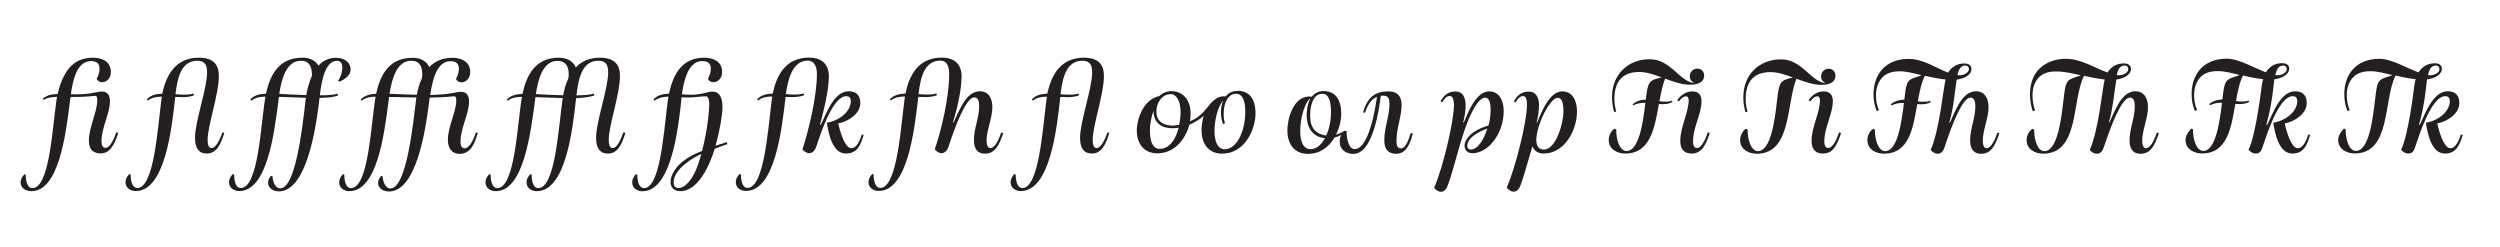 <?xml version="1.0" encoding="utf-8"?>
<!-- Generator: Adobe Illustrator 22.1.0, SVG Export Plug-In . SVG Version: 6.00 Build 0)  -->
<svg version="1.1" id="Layer_1" xmlns="http://www.w3.org/2000/svg" xmlns:xlink="http://www.w3.org/1999/xlink" x="0px" y="0px"
	 viewBox="0 0 2292.5 226.5" style="enable-background:new 0 0 2292.5 226.5;" xml:space="preserve">
<style type="text/css">
	.st0{fill:none;}
	.st1{enable-background:new    ;}
	.st2{fill:#231F20;}
</style>
<rect x="35.4" y="52.7" class="st0" width="2374.9" height="143.8"/>
<g class="st1">
	<path class="st2" d="M93.1,129.5c0,2.2,0.4,6.1,3.6,6.1c2.9,0,6.5-4,9.9-14.3l1.9,0.5c-3.7,11.4-7.7,18.9-16.5,18.9
		c-3.1,0-6.6-1.1-8.6-4c-1.3-1.9-1.9-4.8-1.9-7.8c0-12.3,7.7-26.2,7.7-37.1c0-2.3-0.4-3.9-1.8-3.9c-1.4,0-3,0.3-4.4,0.4
		c-4.5,0.4-9.2,0.6-13.5,0.6h-4.8L64,93.9c-3.8,31.2-10.5,81.4-35.2,81.4c-4.5,0-9.9-2.3-9.9-8.1c0-2.9,1.5-5.3,3.5-7.4l1.2,0.4
		c0.1,7.5,2.1,12.3,6.1,12.3c15.4,0,18.1-52.3,21.8-78.6c0.1-1,0.2-1.9,0.8-5.1c-4.4,0.1-9,0.7-12.4,2.8l-0.7-1.1
		c1.4-1.3,3-2.1,4.9-2.9c2.6-0.9,5.4-1.3,8.7-1.4c4.8-19.3,13-33.3,32.5-33.3c8.2,0,16.4,3.5,16.4,13.1c0,5.8-3.9,9.4-8.1,9.4
		c-2,0-3.9-1-5-3.1c1.3-2.1,2.7-6,2.7-9.1c0-4.5-2-7.2-7.8-7.2c-10.2,0-14.8,10.8-17.2,22.5c-0.6,2.7-0.9,5.2-1.3,7.9
		c1.6,0.1,3.2,0.1,4.7,0.1c6.4,0,12.1-0.4,18.6-1.9c1.9-0.4,3.1-0.7,5-0.7c5.8,0,7.5,3.9,7.5,8.9C100.8,104.4,93.1,116.6,93.1,129.5
		z"/>
	<path class="st2" d="M134.6,91.2c3.5-4,8.7-5.1,14.2-5.3c3.5-16.7,12-33,33.5-33c14.4,0,18.4,7.3,18.4,16.9
		c0,16.5-10.3,45.4-10.3,58.3c0,3,0.4,7.7,3.5,7.7c4.6-0.1,8-8.8,10.1-14.4l1.7,0.4c-2.7,8.5-6.2,19-16,19
		c-7.5,0-10.9-5.1-10.9-14.4c0-14.9,11.1-45.2,11.1-60.2c0-6.4-2-10.5-8.9-10.5c-14.6,0-18.2,15-20.1,30.7c2.7,0.2,5.4,0.4,8.4,0.4
		c3.7,0,6.1-0.4,8.1-1l0.5,1.5c-3.3,1.6-8.2,1.8-10.2,1.8c-2.3,0-4.6-0.1-7-0.2c-3.3,30.6-9.7,86.3-36.3,86.3
		c-4.5,0-9.3-2.7-9.3-8.1c0-2.9,1.5-5.4,3.5-7.5l1.2,0.5c0.1,7.5,2.1,12.3,6.1,12.3c15,0,18.4-51.6,21.8-78.7
		c0.2-1.6,0.4-3.4,0.7-5.1c-3.7,0.1-9.2,0.5-12.8,3.7L134.6,91.2z"/>
	<path class="st2" d="M257,172.7c13.7,0,20-52.6,23-79c0.1-1.2,0.3-2.7,0.5-4c-7.9-0.2-16.3-0.7-24.7-0.9c-0.3,1.6-0.4,3.3-0.6,4.7
		c-3.9,30-10.4,81.7-35.9,81.7c-4.5,0-9.3-2.7-9.3-8.1c0-2.9,1.5-5.4,3.5-7.5l1.2,0.5c0.1,7.5,2.1,12.3,6.1,12.3
		c16.4,0,18.3-59.3,22.6-83.8c-4.9,0.1-9.4,0.8-12.9,3.8l-0.9-1.2c3.5-4,8.8-5.1,14.3-5.3c3.8-17.4,11.9-33,33.4-33
		c6.8,0,11.7,2.4,14.7,7.3c4-4.4,9.3-7.2,16.2-7.2c6.2,0,13.3,3.2,13.3,10.9c0,7.3-10.4,11-10.4,11l-1.1-0.8
		c1.7-2.1,3.9-7.3,3.9-12.4c0-2.9-1.1-5.9-4.8-5.9c-11,0-14.3,18.6-15.8,31.6c7.4,0,12.4-0.3,16.2-1.5l0.5,1.6
		c-3.3,1.5-8.9,2.1-17,2.3l-0.6,5.3c-4.4,35.1-14.2,80.4-36.7,80.4c-5.7,0-9.9-3.3-9.9-8c0-2.7,1.6-5,2.8-6.3l1.3,0.3
		C250,165.6,251.9,172.7,257,172.7z M286.1,69.3c0-8-2.4-13.6-10.1-13.6c-13.5,0-17.9,17-19.9,30.4c7.2,0.3,15.5,0.9,24.7,1.1
		C281.9,81.5,283.5,75,286.1,69.3z"/>
	<path class="st2" d="M381.8,89.4c-8.5-0.1-17-0.4-25-0.5c-0.3,1.6-0.4,3.3-0.6,4.7c-3.9,30-10.4,81.7-35.9,81.7
		c-4.5,0-9.3-2.7-9.3-8.1c0-2.9,1.5-5.4,3.5-7.5l1.2,0.5c0.1,7.5,2.1,12.3,6.1,12.3c16.4,0,18.3-59.3,22.6-83.8
		c-4.4,0-9.1,0.6-12.8,3.7l-0.9-1.1c3.7-3.8,8.5-5.1,14.2-5.3c3.8-17.4,11.9-33,33.4-33c7.3,0,12.9,3,15.3,8.5
		c5-5.1,11.7-8.5,21.2-8.5c8.2,0,16.4,3.5,16.4,13.1c0,5.8-3.9,9.4-8.1,9.4c-2,0-3.9-1-5-3.1c1.3-2.1,2.7-6,2.7-9.1
		c0-4.5-2-7.2-7.8-7.2c-12.4,0-16.4,17.1-18.5,31c7.1-0.2,14.7-0.6,22-2c1.9-0.4,3.9-0.9,6.1-0.9c5.8,0,7.5,3.9,7.5,8.9
		c0,11.7-7.8,24-7.8,36.8c0,2.2,0.4,6.1,3.6,6.1c5,0,8.5-8.7,10.6-14.6l1.7,0.4c-2.5,8.4-6,19.3-16.8,19.3
		c-7.3,0-10.7-5.4-10.7-13.1c0-11.8,7.7-25.4,7.7-35.8c0-2.3-0.4-3.9-1.8-3.9c-0.9,0-1.7,0.1-2.8,0.2c-5.4,0.6-12.3,0.9-19.8,1
		l-0.7,5.7c-3.1,24-11.4,80.4-36.7,80.4c-5.7,0-9.9-3.3-9.9-8c0-2.7,1.6-5,2.8-6.3l1.3,0.3c0.4,4.1,2.1,11.2,7.2,11.2
		C373.2,172.7,379,111.3,381.8,89.4z M357.2,86c7.4,0.3,16.1,0.7,25,0.9c1-5.1,2.4-10.2,4.6-14.9c0.3-1.5,0.4-2.8,0.4-3.8
		c0-6.9-2.2-12.5-10.1-12.5C363.7,55.7,359.3,72.7,357.2,86z"/>
	<path class="st2" d="M516,89.9c-8.3-0.2-16.5-0.6-25-0.8c-4.5,34.5-11,86.2-36.5,86.2c-4.5,0-9.3-2.7-9.3-8.1
		c0-2.9,1.5-5.4,3.5-7.5l1.2,0.5c0.1,7.5,2.1,12.3,6.1,12.3c16.4,0,18.3-59.2,22.6-83.7c-3.7,0-9.3,0.4-12.9,3.7l-0.9-1.1
		c3.5-4,8.8-5.1,14.3-5.3c3.8-17.5,11.9-33.2,33.4-33.2c7.5,0,13.1,3.2,15.5,8.9c5.1-5.4,12.2-8.9,22.1-8.9
		c14.4,0,18.4,7.3,18.4,16.9c0,16.5-10.3,45.4-10.3,58.3c0,3,0.4,7.7,3.5,7.7c4.6-0.1,7.4-7.9,9.9-14.4l1.9,0.4
		c-2.7,8.5-6.2,19-16,19c-7.5,0-10.9-5.1-10.9-14.4c0-14.9,11.1-45.2,11.1-60.2c0-6.4-2-10.5-8.9-10.5c-14.9,0-18.3,15.7-20.2,31.7
		c4.8,0,12.3-0.3,16-1.6l0.5,1.6c-4.4,1.8-11,2.3-16.8,2.6c-3.4,30.7-9.8,85.3-36.2,85.3c-4.5,0-9.3-2.7-9.3-8.1
		c0-2.9,1.5-5.4,3.5-7.5l1.2,0.5c0.1,7.5,2.1,12.3,6.1,12.3C509.3,172.5,512.2,116.2,516,89.9z M516.4,87.4c1-5.3,2.5-10.7,4.8-15.6
		c0.2-1.4,0.3-2.8,0.3-4.1c0-6.6-2.8-11.9-10.2-11.9c-13.6,0-17.9,17.1-19.9,30.5C498.5,86.6,506.9,87.2,516.4,87.4z"/>
	<path class="st2" d="M579.7,167.2c0-2.9,1.5-5.4,3.5-7.5l1.2,0.5c0.1,7.5,2.1,12.3,6.2,12.3c14.2,0,17.7-46.7,21.1-74.7
		c0.3-3,0.7-6,1.3-9.2c-3.3,0.1-8.5,0.5-12.8,3.7l-0.9-1.1c3.5-4.1,8.9-5.1,14.2-5.3c3.5-16.6,11.1-33,32.3-33
		c8.2,0,16.4,3.5,16.4,13.1c0,5.8-3.9,9.4-8.1,9.4c-2,0-3.9-1-5-3.1c1.3-2.1,2.7-6,2.7-9.1c0-4.5-2-7.2-7.8-7.2
		c-12.5,0-16.7,16.6-18.7,30.5c2.9,0.2,5.8,0.4,8.6,0.4c4.6,0,9.6-0.9,13.5-1.9c1.9-0.5,3.4-1,6-1c6.9,0,9.1,6.4,9.1,14
		c0,7.2-2.3,21.1-6.3,35.6c3.3-1.1,6.6-2.2,10.3-3.3l0.5,1.9c-7,2.4-9.2,3.2-11.6,4.2c-4.2,13.8-14.6,38.9-31.6,38.9
		c-6,0-8.9-3.6-8.9-8.5c0-6.5,4.9-13.5,10.3-18s11.3-7.5,18.6-10.4c5.4-20.5,6.6-39.1,6.6-43c0-1.7-0.2-7.1-3.2-7.1
		c-5.2,0-9.1,1.1-16.1,1.1c-1.8,0-4.2-0.1-6.1-0.2c-0.4,3.3-0.6,6.3-0.9,8.8c-3.6,31.3-11.1,77.4-35.2,77.4
		C584.5,175.3,579.7,172.6,579.7,167.2z M643.1,141.2c-5.7,2.6-10.7,5.6-15.4,9.6c-4.7,3.9-10,9.8-10,16.4c0,2.9,1.1,5.2,4.8,5.2
		c5.4,0,12-7.5,15.8-16.8C640,151.5,641.5,147.2,643.1,141.2z"/>
	<path class="st2" d="M752,114.4l0.6,0.2c2.2-4.7,4.5-10,7-14.8c3.7-6.8,9.5-16.1,18.8-16.1c7.2,0,10.5,4.2,10.5,10.8
		c0,9.7-10.8,16.9-20.2,18.7c1.7,7.9,6.1,22.7,12,22.7c5.1,0,8.1-7.7,9.6-12.6l1.7,0.4c-2.7,9-5.7,17.1-16.3,17.1
		c-12.1,0-15.8-17.4-17.5-28.3c5.9-0.8,13.4-4.2,17.9-9.6c2.4-2.9,4-6.3,4.1-10c0-2.7-1.1-4.7-4.2-4.7c-13.3,0-24.8,38.8-27.5,46.3
		c-1,3-3.1,6-6.7,6c-2,0-4.5-1.9-6-3.4c5.5-16.8,13.3-47.8,13.3-69.6c0-4.7-1.5-11.9-8.5-11.9c-14,0-18.1,17.5-20,30.7
		c2.7,0.2,5.4,0.4,8.3,0.4c3.7,0,6.1-0.4,8.1-1l0.5,1.5c-3.3,1.6-8.2,1.8-10.2,1.8c-2.2,0-4.5,0-6.9-0.2
		c-3.6,30.4-9.7,86.3-36.4,86.3c-4.5,0-9.3-2.7-9.3-8.1c0-2.9,1.5-5.4,3.5-7.5l1.2,0.5c0.1,7.5,2.1,12.3,6.1,12.3
		c14.9,0,18.6-51.4,21.9-78.5c0.2-1.7,0.4-3.5,0.7-5.3c-3.7,0-9.2,0.4-12.9,3.7l-0.9-1.1c3.5-4,8.8-5.1,14.3-5.3
		c3.5-16.8,11.8-33,33.4-33c10.2,0,18.1,4.9,18.1,17.3C759.8,83.9,755.5,100.8,752,114.4z"/>
	<path class="st2" d="M873.9,112.3l0.5,0.2c2.1-5.1,5.4-11.9,8.1-16.6c3.2-5.6,8.1-12.2,16-12.2S910,90,910,98.2
		c0,10-5.3,21.1-5.3,30.7c0,1.6,0.2,6.9,3.5,6.9c2.9,0,6.5-4,9.9-14.3l1.9,0.5c-3.9,11.9-8,18.9-16.7,18.9c-8,0-10.2-5.8-10.2-12.8
		c0-10.3,4.8-20,4.8-30.8c0-4.4-1-8-4.4-8c-4,0-8.2,6.6-12.3,15.3c-4.5,9.5-8.1,19.8-11.4,29.9c-1,3-3.1,6-6.7,6c-2,0-4.8-2-5.9-3.7
		c5.5-15.7,13.2-46.4,13.2-69.3c0-4.7-1.1-11.9-8.1-11.9c-14.6,0-18.2,15.2-20,30.7c2.7,0.2,5.4,0.4,8.3,0.4c3.7,0,6.1-0.4,8.1-1
		l0.5,1.5c-3.3,1.6-8.2,1.8-10.2,1.8c-2.2,0-4.5-0.1-6.9-0.2c-3.6,30.4-9.7,86.3-36.4,86.3c-4.5,0-9.3-2.7-9.3-8.1
		c0-2.9,1.5-5.4,3.5-7.5l1.2,0.5c0.1,7.5,2.1,12.3,6.1,12.3c15.9,0,18.9-57.8,22.6-83.8c-3.7,0-9.2,0.4-12.9,3.7l-0.9-1.1
		c3.5-4,8.8-5.1,14.3-5.3c3.5-16.8,11.8-33,33.4-33c10.2,0,18.1,4.9,18.1,17.3C881.5,83.6,878,98.6,873.9,112.3z"/>
	<path class="st2" d="M946.2,91.2c3.5-4,8.7-5.1,14.2-5.3c3.5-16.7,12-33,33.5-33c14.4,0,18.4,7.3,18.4,16.9
		c0,16.5-10.3,45.4-10.3,58.3c0,3,0.4,7.7,3.5,7.7c4.6-0.1,8-8.8,10.1-14.4l1.7,0.4c-2.7,8.5-6.2,19-16,19
		c-7.5,0-10.9-5.1-10.9-14.4c0-14.9,11.1-45.2,11.1-60.2c0-6.4-2-10.5-8.9-10.5c-14.6,0-18.2,15-20.1,30.7c2.7,0.2,5.4,0.4,8.4,0.4
		c3.7,0,6.1-0.4,8.1-1l0.5,1.5c-3.3,1.6-8.2,1.8-10.2,1.8c-2.3,0-4.6-0.1-7-0.2c-3.3,30.6-9.7,86.3-36.3,86.3
		c-4.5,0-9.3-2.7-9.3-8.1c0-2.9,1.5-5.4,3.5-7.5l1.2,0.5c0.1,7.5,2.1,12.3,6.1,12.3c15,0,18.4-51.6,21.8-78.7
		c0.2-1.6,0.4-3.4,0.7-5.1c-3.7,0.1-9.2,0.5-12.8,3.7L946.2,91.2z"/>
	<path class="st2" d="M1106.9,98.8c3.6-4.7,8.4-10.5,15.2-10.5c0.6,0,1.2,0,1.8,0.2c2.5-3.2,6.2-5.2,11.3-5.2
		c9.2,0,16.1,6,16.1,20.8c0,14.1-9.5,36.8-30.6,36.8c-13.3,0-18.9-10.2-18.9-21.3c0-3.8,0.6-8.7,2-13.4c-3.8,3.4-8.4,6.2-13.2,8.2
		c-3.5,13.4-13.7,26.2-29.2,26.2c-13.5,0-19-10.2-19-21.2c0-9.2,5.7-28.3,20.6-31.3c2.8-2.7,6.5-4.5,11.3-4.5
		c9.2,0,17.5,6.6,17.5,20.8c0,2.2-0.2,4.5-0.6,6.8C1097.9,108.5,1102.3,104.6,1106.9,98.8z M1080,119.9c0.3-0.8,0.5-1.8,0.7-2.8
		c-1.6,0.3-3.4,0.5-5.7,0.5c-9.5,0-17.2-4.6-17.2-16c-2,5.5-3.3,12-3.3,17.9c0,9.1,2,17,9.1,17
		C1071.9,136.5,1077.3,128.7,1080,119.9z M1081.3,114.5c0.9-4.3,1.3-8.6,1.3-11.9c0-9.4-3.7-16.3-8.9-16.3c-3.3,0-6,1.2-8.1,3.2
		c-3.3,3.3-5.2,7.7-5.2,12.8c0,9.3,6.7,12.9,15.5,12.9C1077.2,115,1079.3,114.8,1081.3,114.5z M1121.5,113.7
		c-1.2-2.9-1.9-6.7-1.9-10.9c0-3.8,0.7-7.7,2.2-10.9c-4.8,5.4-8.1,17.6-8.1,28.2c0,9.2,2.6,16.8,9.5,16.8
		c10.2,0,18.7-15.5,18.7-34.3c0-5-0.4-16.6-8.4-16.6c-2.9,0-5.2,1.2-6.8,3.1c-3.3,3.5-4.6,9.7-4.6,15.6c0,3.5,0.5,6,1.2,8.4
		L1121.5,113.7z"/>
	<path class="st2" d="M1295.5,122.4c-2,7.5-5.1,18.6-15.1,18.6c-7.4,0-11-4-11-12.4c0-11.7,4.7-21.8,4.7-33c0-4.3-0.5-7.9-5.8-7.9
		c-0.7,0-1.5,0.1-2.1,0.2c-0.9,6.6-2.4,17.9-5.6,28.4c-3.9,13-9.6,24.8-19.7,24.8c-7.1,0-12.4-4.3-12.4-11.2c0-2.1,0.4-4.2,1.4-6.1
		c-2,1.1-4,1.8-6.1,2.3c-5,8.4-13,15-24.4,15c-13.3,0-18.9-10.2-18.9-21.3c0-11.1,5.4-31.3,20.2-31.3c0.7,0,1.5,0.1,2.2,0.2
		c2.5-3.1,6-5.2,10.9-5.2c9.2,0,16.1,6,16.1,20.8c0,5.7-1.5,12.8-4.8,19.2c2.9-0.9,5.5-2.1,8.1-3.7l1.7,0.6
		c-0.4,4,1.2,16.3,7.2,16.3c8.4,0,12.9-14.3,15-21.1c3.1-10,4.7-21.1,5.6-26.8c-1.8,0.7-3.6,1.9-5.1,3.5c-2.4,2.7-4.3,6.3-5.9,11.2
		l-1.7-0.5c1.2-4.5,2.8-7.9,4.6-10.6c4.4-6.3,10.2-8.6,18.8-8.6c8.1,0,11.9,4.6,11.9,12.5c0,10.6-4.7,20.6-4.7,32.9
		c0,2.4,0.1,6.9,3.9,6.9c4.8,0,7.4-8.7,9.2-14.2L1295.5,122.4z M1215,126.7c-9.5-0.8-16.8-7.5-16.8-21.6c0-4.6,1.1-10.8,3.5-14.7
		c-4.7,2.3-9.4,17.3-9.4,29.7c0,9.1,2.5,16.7,9.6,16.7C1206.9,136.8,1211.5,133,1215,126.7z M1216.1,124.3
		c2.8-5.9,4.4-13.5,4.4-21.7c0-10.2-2.3-16.6-7.8-16.6c-8.9,0-11.3,11.2-11.3,20.3C1201.4,117.7,1206.9,123,1216.1,124.3z"/>
	<path class="st2" d="M1329.4,88c-2.8,0-5.2,2.7-6.9,5.9l-1.5-1.1c0.6-1,1.2-2,2-3.1c3-3.7,6.3-5.8,11.8-5.8c7,0,9.2,6.3,9.2,12.8
		c0,5-0.9,9.9-2.2,15.5l0.5,0.2c4.3-10.6,11.6-28.6,23.3-28.6c9.1,0,13.3,8.2,13.3,18.2c0,20-13.8,38.5-28.8,38.5
		c-4,0-7.1-2.6-7.1-6.9c0-4.6,4.1-9.5,8.5-12.5c4.2-2.9,9-4.6,13.4-6.1c1-2.9,2-9,2-14.4c0-5.9-1.2-11.1-5.1-11.1
		c-3.8,0-8.4,6-11.9,13.2c-2.7,5.2-5,11.2-6.7,16c-5.4,15.5-10.5,37.4-15.2,50.2c-1.1,3.1-2.7,7-6.8,7c-1.9,0-4.5-1.6-6.1-3.7
		c8.1-18.4,18.2-60.9,18.2-76.6C1333,93.3,1332.9,88,1329.4,88z M1363.9,117.8c-7.1,2.7-18.4,8.2-18.4,15.8c0,1.9,0.7,3.5,3.3,3.5
		C1355.5,137,1360.8,127.5,1363.9,117.8z M1409.1,112.4h0.5c5.6-14.2,12.6-28.6,23.1-28.6c9.1,0,13.4,8.2,13.4,18.5
		c0,16.7-11.1,38.5-30.7,38.5c-5.2,0-8.6-2.7-10.2-6.6c-3.4,11.1-6.4,23-10.3,34.1c-1.2,3.5-2.9,7.5-7.1,7.5c-1.1,0-3.7-0.8-6.1-3.7
		c8.1-18.8,18.5-60.4,18.5-75.8v-0.8c0-2.1-0.1-7.4-3.6-7.4c-2.8,0-5.2,2.7-6.9,5.9l-1.5-1.1c0.6-1,1.2-2,2-3.1
		c3-3.7,6.3-5.8,11.8-5.8c7,0,9.3,6.2,9.3,12.6C1411.1,101.8,1410.5,106.8,1409.1,112.4z M1408.8,128.2c0,5.3,1.9,8.9,7,8.9
		c11.3,0,17.9-24.8,17.9-34.8c0-6.6-1-12.6-5.3-12.6C1421.3,89.6,1408.8,114.9,1408.8,128.2z"/>
	<path class="st2" d="M1497.1,95.6c3.4-2.8,7.5-4.2,12.1-4.2c1.8-16.1,2.7-17.9,14.5-20.4c-6.4-2.4-13.3-5-20.5-5
		c-17.1,0-22.8,10.8-22.8,24.6c0,3.9,0.4,7.3,1.7,11.6l-1.9,0.6c-1.1-3.6-2-8.5-2-13.6c0-21.5,15.2-34.9,34.6-34.9
		s27.4,20.8,40.9,21.8c-2.4-1-4.2-3.3-4.2-6.1c0-3.7,2.9-7.1,6.9-7.1s6.3,3,6.3,6.2c0,6.9-6.5,8.6-13.1,8.6
		c-7.2,0-15.2-2.8-22.7-5.6c-2.3,5.9-3.8,13.2-5.2,20.7c2,0.3,4.1,0.4,6.2,0.4c1.7,0,3.3-0.2,5.2-0.9l0.5,1.1
		c-2.6,1.8-5.9,2.1-9,2.1c-1.1,0-2.2,0-3.4-0.1c-3.9,21.9-7.8,45.4-30.9,45.4c-6.9,0-15.1-3.7-15.1-12.4c0-5.4,3.4-9.3,5.3-10.4
		l1.6,0.7c-0.2,9.3,3.2,19.8,9.4,19.8c11.4,0,15.2-26,17.3-44.2h-1c-3.9,0-6.5,0.6-10.2,2.3L1497.1,95.6z M1542.7,136.9
		c-1.3-1.9-1.9-4.8-1.9-7.8c0-12.3,7.7-26.2,7.7-37.1c0-1.2-0.3-3.7-2.5-3.7c-0.9,0-1.8,0.4-2.7,0.9c-2,1.3-3.8,3.9-3.8,3.9
		l-1.4-1.3c3.2-4.6,7.8-8,13.9-8c6.4,0,8.3,4.3,8.3,9c0,11.7-7.8,24-7.8,36.8c0,2.2,0.4,6.1,3.6,6.1c2.9,0,6.5-4,9.9-14.3l1.9,0.5
		c-3.7,11.4-7.7,18.9-16.5,18.9C1548.2,140.9,1544.6,139.8,1542.7,136.9z"/>
	<path class="st2" d="M1595.7,128.5c0-5.4,3.4-9.3,5.3-10.4l1.6,0.7c-0.2,9.3,3.2,19.8,9.4,19.8c12,0,15.6-29.1,17.6-47.1
		c1.8-16.1,2.7-17.9,14.5-20.4c-6.4-2.4-13.3-5-20.5-5c-17.1,0-22.8,10.8-22.8,24.6c0,3.9,0.4,7.3,1.7,11.6l-1.9,0.6
		c-1.1-3.6-2-8.5-2-13.6c0-21.5,15.2-34.9,34.6-34.9s27.4,20.8,40.9,21.8c-2.4-1-4.2-3.3-4.2-6.1c0-3.7,2.9-7.1,6.9-7.1
		s6.3,3,6.3,6.2c0,6.9-6.5,8.6-13.1,8.6c-7.2,0-15.2-2.8-22.7-5.6c-9.4,23.3-4.3,68.8-36.5,68.8
		C1603.9,140.9,1595.7,137.3,1595.7,128.5z M1663.1,136.9c-1.3-1.9-1.9-4.8-1.9-7.8c0-12.3,7.7-26.2,7.7-37.1c0-1.2-0.3-3.7-2.5-3.7
		c-0.9,0-1.8,0.4-2.7,0.9c-2,1.3-3.8,3.9-3.8,3.9l-1.4-1.3c3.2-4.6,7.8-8,13.9-8c6.4,0,8.3,4.3,8.3,9c0,11.7-7.8,24-7.8,36.8
		c0,2.2,0.4,6.1,3.6,6.1c2.9,0,6.5-4,9.9-14.3l1.9,0.5c-3.7,11.4-7.7,18.9-16.5,18.9C1668.6,140.9,1665.1,139.8,1663.1,136.9z"/>
	<path class="st2" d="M1786.4,66.6c3.3-5.3,8.3-8.4,15.1-8.4c2.9,0,6.3,1.3,6.3,5c0,6.4-8.1,9.1-13.5,9.8c-0.8,4.9-1.4,9.9-2.1,15.3
		c-1,8-2.5,17-4.7,24l0.6,0.2c2.1-5.1,5.2-11.9,7.9-16.6c3.2-5.6,8.1-12.2,16-12.2s11.5,6.4,11.5,14.6c0,10-5.3,21.1-5.3,30.7
		c0,1.6,0.2,6.9,3.5,6.9c2.9,0,6.5-4,9.9-14.3l1.9,0.5c-3.9,11.9-8,18.9-16.7,18.9c-8,0-10.2-5.8-10.2-12.3
		c0-10.7,4.8-20.4,4.8-31.2c0-4.4-1-8-4.4-8c-4,0-8.2,6.6-12.3,15.3c-4.5,9.5-8.1,19.8-11.4,29.9c-0.9,2.8-2.7,6.3-6.3,6.3
		c-2.7,0-4.6-1.4-6.6-3.4c8.4-19.4,11.5-56.2,13.7-64.7c-5.8-0.6-12.9-2-19-3.4c-3.2,6.3-4.9,14.7-6.4,23.4c1.8,0.3,3.7,0.4,5.6,0.4
		c1.7,0,3.8-0.2,5.7-0.9l0.5,1.1c-2.5,1.8-5.9,2.1-9,2.1c-1.1,0-2.2,0-3.4-0.1c-3.8,22-7.3,45.4-30.6,45.4
		c-6.9,0-15.1-3.7-15.1-12.4c0-5.4,3.1-8.9,5.3-10.4l1.6,0.7c-0.2,9.3,3.2,19.8,9.4,19.8c11.3,0,15-26,17.2-44.2h-1.2
		c-3.9,0-6.5,0.6-10.2,2.3l-0.6-1.1c3.4-2.8,7.7-4.2,12.2-4.2h0.2c1.7-15.1,2.1-18,10.3-20.5c2-0.6,4.1-1.3,5.5-2
		c-7.9-1.7-13.1-3.5-20.1-3.5c-5.6,0-11.9,1.1-16.1,5.8c-3.7,4-5.6,9.9-5.6,16c0,5,0.7,9.2,2.7,13.9l-2,0.9c-2-5.1-3-9.6-3-15.6
		c0-17.6,10.5-32.4,32.2-32.4C1763.7,54,1775.4,62.5,1786.4,66.6z M1794.9,68.9c0.8,0.1,1.5,0.1,2.3,0.1c3.4,0,8.3-2.2,8.3-5.6
		c0-1.8-0.9-3.3-3.5-3.3C1797.6,60.1,1795.8,64.8,1794.9,68.9z"/>
	<path class="st2" d="M1934.3,112.5c2.1-5.1,5.2-11.9,7.9-16.6c3.2-5.6,8.1-12.2,16-12.2s11.5,6.4,11.5,14.6c0,10-5.3,21.1-5.3,30.7
		c0,1.6,0.2,6.9,3.5,6.9c2.9,0,6.5-4,9.9-14.3l1.9,0.5c-3.9,11.9-8,18.9-16.7,18.9c-8,0-10.2-5.8-10.2-12.3
		c0-10.7,4.8-20.4,4.8-31.2c0-4.4-1-8-4.4-8c-7.9,0-17.7,26.8-23.9,45.2c-0.9,2.8-2.7,6.3-6.3,6.3c-2.7,0-4.7-1.4-6.7-3.4
		c8.4-19.4,11.5-56.2,13.7-64.7c-5.8-0.6-12.9-2-19-3.4c-11.3,22.8-4.1,71.4-37.5,71.4c-6.9,0-15.1-3.7-15.1-12.4
		c0-5.4,3.1-8.9,5.3-10.4l1.6,0.7c0,9.3,3,19.8,9.4,19.8c12,0,15.5-29.5,17.6-47.5c1.7-15,2.2-17.5,10.3-20.1c2-0.6,4.1-1.3,5.5-2
		c-6-1.3-14.5-3.5-22.4-3.5c-6.5,0-12.8,1.3-16.9,6.4c-3.6,4.3-5,9.9-5,15.6c0,4.7,0.9,9.4,2.3,13.8l-2.1,0.7
		c-1.6-4.7-2.5-9.9-2.5-15.2c0-8.8,2.2-17.7,8.9-24.1c6.1-5.8,14.8-8.8,23.7-8.8c14.4,0,26.5,8.3,38.5,12.6
		c3.3-5.3,8.3-8.4,15.1-8.4c2.9,0,6.4,1.3,6.4,4.9c0,5.8-6.8,9.1-13.4,9.9c-2,11.9-3.2,27.3-6.8,39.3L1934.3,112.5z M1941,68.9
		c0.8,0.1,1.5,0.1,2.3,0.1c3.4,0,8.3-2.2,8.3-5.6c0-1.8-0.9-3.3-3.5-3.3C1943.6,60.1,1941.9,64.8,1941,68.9z"/>
	<path class="st2" d="M2079,114.6c2.2-4.7,4.5-10,7-14.8c3.7-6.8,9.5-16.1,18.8-16.1c7.2,0,10.5,4.2,10.5,10.8
		c0,9.7-10.8,16.9-20.2,18.7c1.7,7.9,6.1,22.7,12,22.7c5.1,0,8.1-7.7,9.6-12.6l1.7,0.4c-2.7,9-5.7,17.1-16.3,17.1
		c-12.1,0-15.8-17.4-17.5-28.3c5.9-0.8,13.4-4.2,17.9-9.6c2.4-2.9,4-6.3,4.1-10c0-2.7-1.1-4.7-4.2-4.7c-13.3,0-24.8,38.8-27.5,46.3
		c-1,3.1-2.2,6.3-6.4,6.3c-2.7,0-4.6-1.4-6.6-3.4c6.9-14.2,11.7-56,12.1-58.6c0.3-2.2,0.7-4.3,1.3-6.2c-6.1-0.6-12.3-1.9-18.5-3.3
		c-3.2,6.3-4.9,14.7-6.4,23.4c1.9,0.2,3.9,0.4,5.9,0.4c1.7,0,3.8-0.2,5.7-0.9l0.5,1.1c-2.6,1.8-5.9,2.1-9,2.1c-1.2,0-2.4,0-3.7-0.1
		c-3.8,22-7.3,45.4-30.6,45.4c-6.9,0-15.1-3.7-15.1-12.4c0-5.4,5.3-10.4,5.3-10.4l1.6,0.7c-0.2,9.3,3.2,19.8,9.4,19.8
		c11.3,0,15-26,17.2-44.2h-0.9c-3.9,0-6.5,0.6-10.2,2.3l-0.6-1.1c3.3-2.7,7.5-4.1,12-4.2c0-0.1,0.1-0.2,0.1-0.4
		c1.7-15,2.2-17.5,10.3-20.1c2-0.6,4.1-1.3,5.5-2c-7.9-1.7-13.1-3.5-20.1-3.5c-5.6,0-11.9,1.1-16.1,5.8c-3.7,4-5.6,9.9-5.6,16
		c0,5,0.7,9.2,2.7,13.9l-2,0.9c-2-5.1-3-9.6-3-15.6c0-17.6,10.5-32.4,32.2-32.4c11.1,0,25,8.5,35.9,12.5c3.3-5.3,8.3-8.4,15.1-8.4
		c2.9,0,6.3,1.3,6.3,4.9c0,5.9-7.2,9.1-13.6,9.9l-1.8,14.6c-0.8,6.3-3,18.6-5.5,26.8L2079,114.6z M2086.4,68.9
		c0.8,0.1,1.5,0.1,2.3,0.1c3.4,0,8.3-2.2,8.3-5.6c0-1.6-0.9-3.3-3.5-3.3C2089.1,60.1,2087.4,64.8,2086.4,68.9z"/>
	<path class="st2" d="M2218.9,114.6c2.2-4.7,4.5-10,7-14.8c3.7-6.8,9.5-16.1,18.8-16.1c7.2,0,10.5,4.2,10.5,10.8
		c0,9.7-10.8,16.9-20.2,18.7c1.7,7.9,6.1,22.7,12,22.7c5.1,0,8.1-7.7,9.6-12.6l1.7,0.4c-2.7,9-5.7,17.1-16.3,17.1
		c-12.1,0-15.8-17.4-17.5-28.3c5.9-0.8,13.4-4.2,17.9-9.6c2.4-2.9,4-6.3,4.1-10c0-2.7-1.1-4.7-4.2-4.7c-13.3,0-24.8,38.8-27.5,46.3
		c-1,3.1-2.2,6.3-6.4,6.3c-2.7,0-4.6-1.4-6.6-3.4c6.9-14.2,11.7-56,12.1-58.6c0.3-2.2,0.7-4.3,1.3-6.2c-6.1-0.6-12.3-1.9-18.5-3.3
		c-11.3,22.8-4.1,71.4-37.5,71.4c-6.9,0-15.1-3.7-15.1-12.4c0-5.4,5.3-10.4,5.3-10.4l1.6,0.7c-0.2,9.3,3.2,19.8,9.4,19.8
		c12,0,15.5-29.5,17.6-47.5c1.7-15,2.2-17.5,10.3-20.1c2-0.6,4.1-1.3,5.5-2c-7.9-1.7-13.1-3.5-20.1-3.5c-5.6,0-11.9,1.1-16.1,5.8
		c-3.7,4-5.6,9.9-5.6,16c0,5,0.7,9.2,2.7,13.9l-2,0.9c-2-5.1-3-9.6-3-15.6c0-17.6,10.5-32.4,32.2-32.4c11.1,0,25,8.5,35.9,12.5
		c3.3-5.3,8.3-8.4,15.1-8.4c2.9,0,6.3,1.3,6.3,4.9c0,5.9-7.2,9.1-13.6,9.9l-1.8,14.6c-0.8,6.3-3,18.6-5.5,26.8L2218.9,114.6z
		 M2226.4,68.9c0.8,0.1,1.5,0.1,2.3,0.1c3.4,0,8.3-2.2,8.3-5.6c0-1.6-0.9-3.3-3.5-3.3C2229,60.1,2227.3,64.8,2226.4,68.9z"/>
</g>
<rect y="-12" class="st0" width="851.9" height="196.7"/>
</svg>
